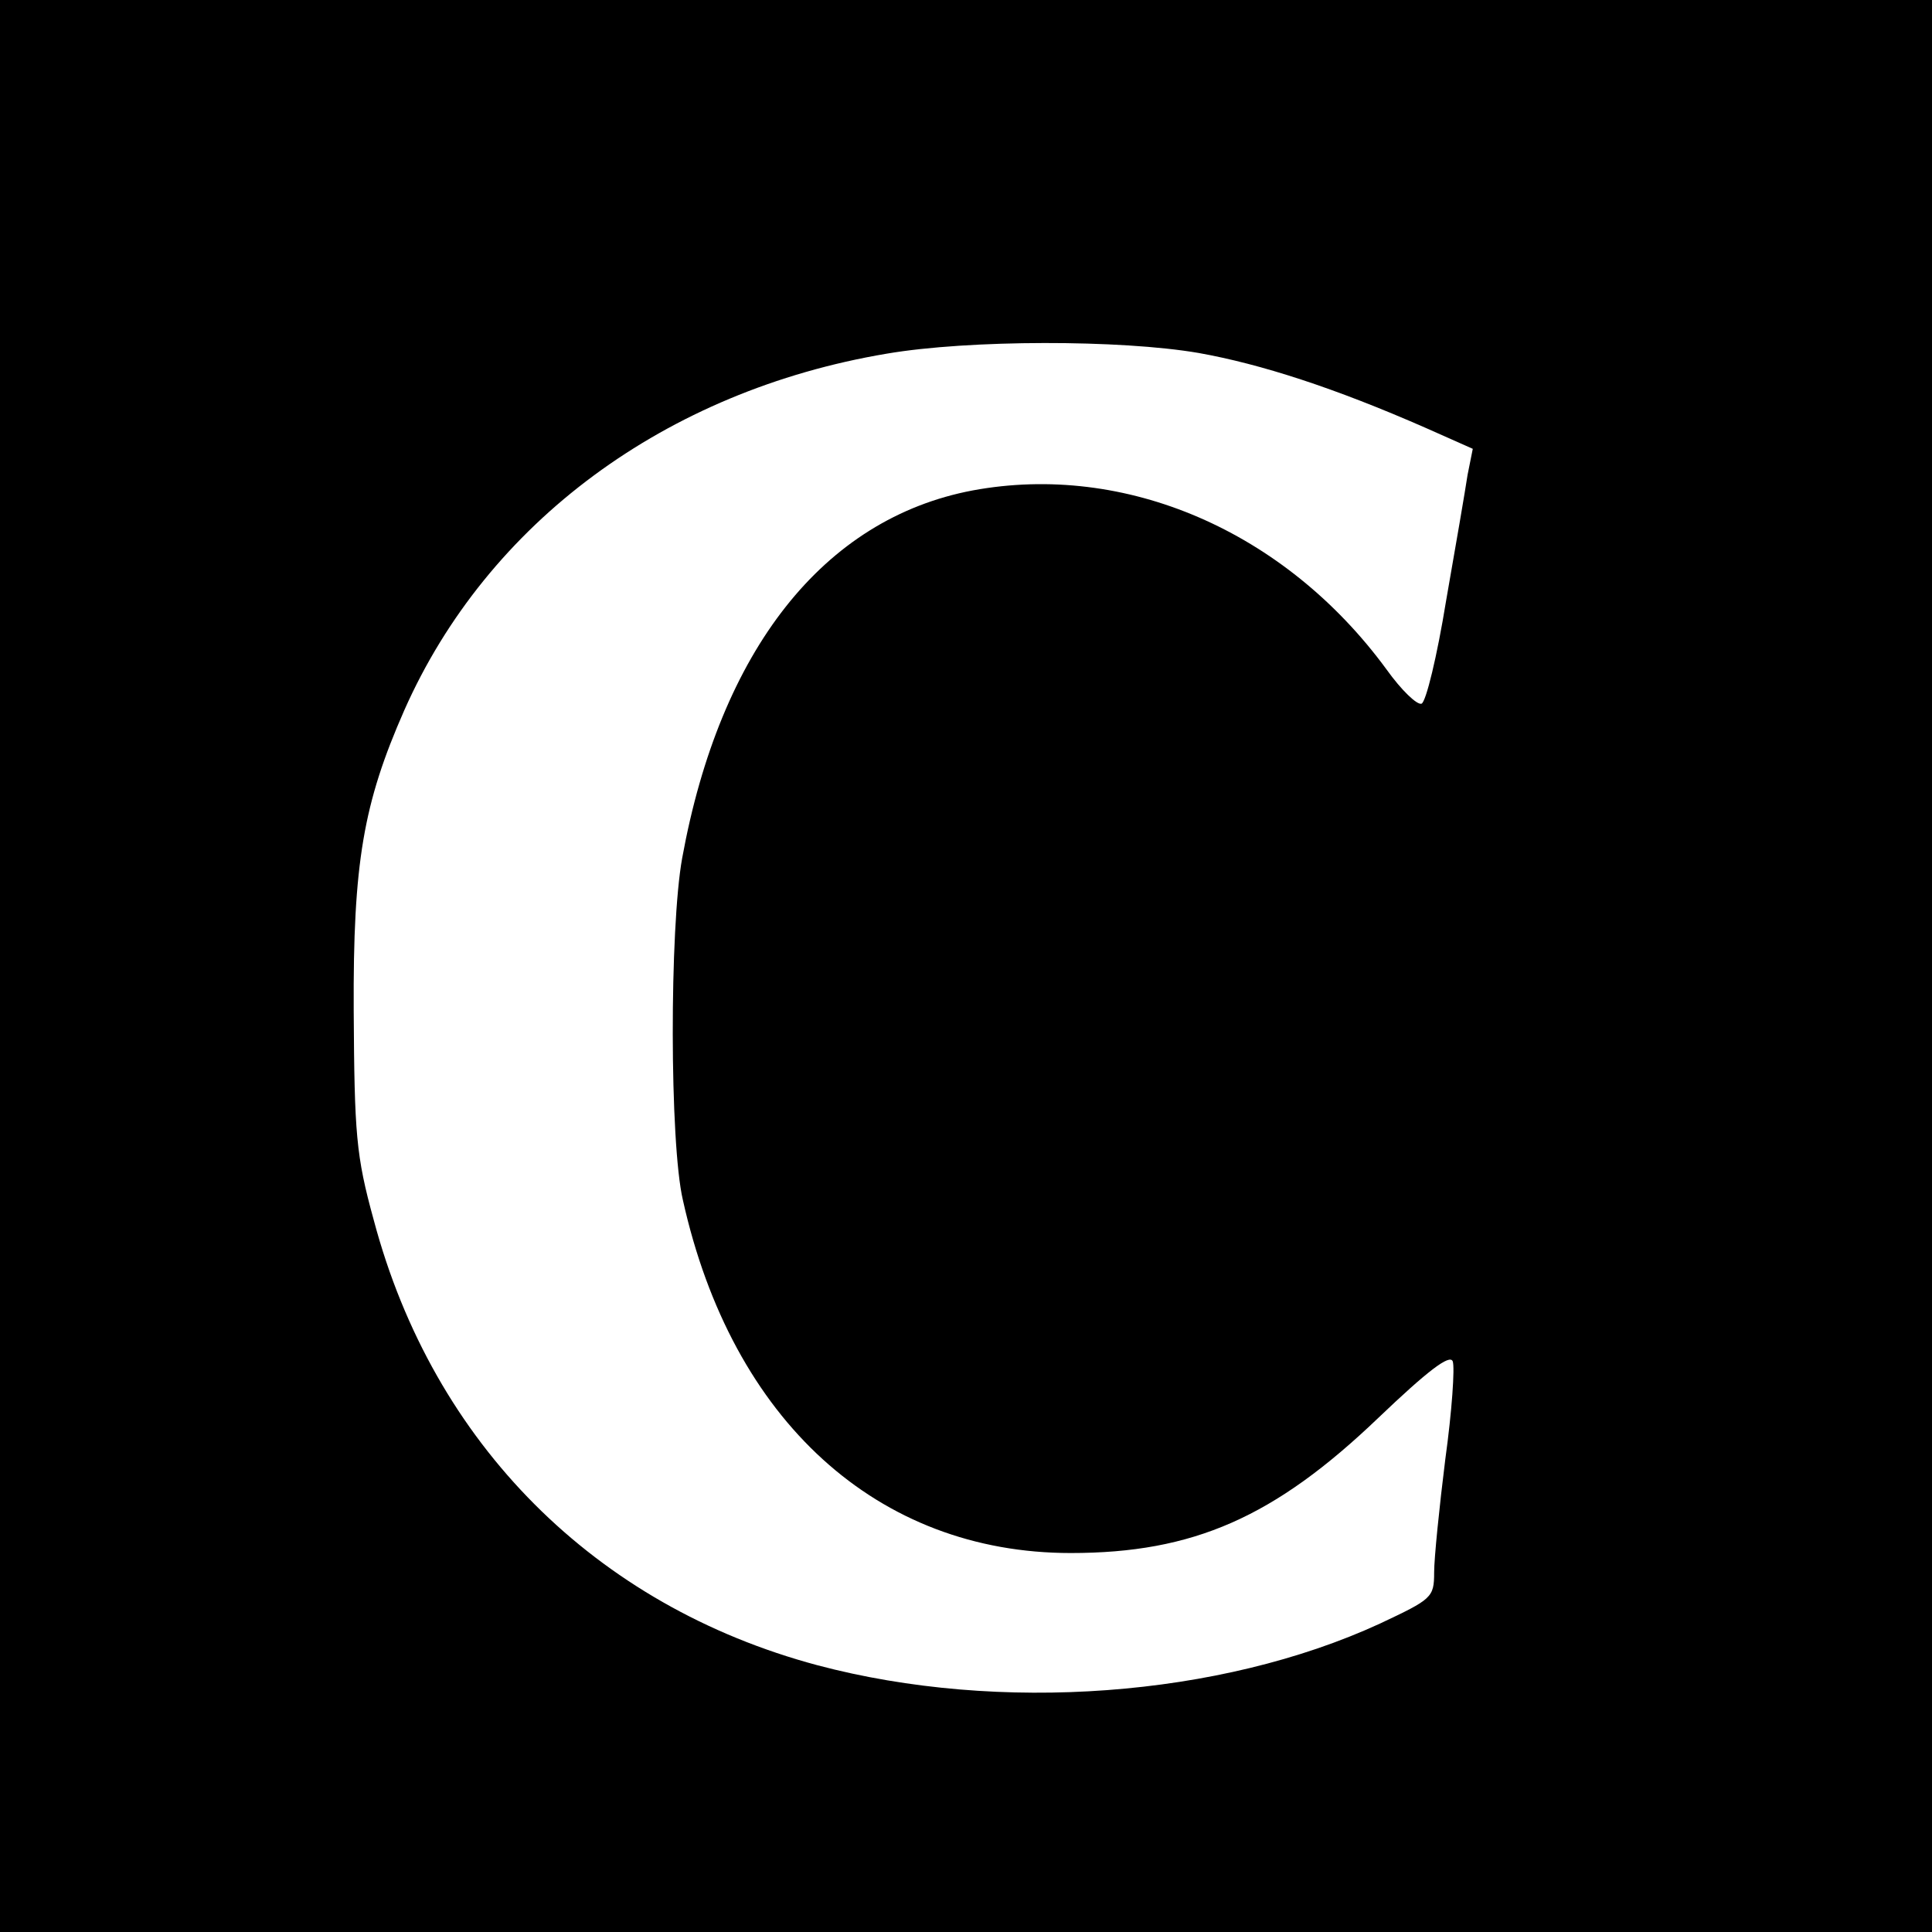 <?xml version="1.0" standalone="no"?>
<!DOCTYPE svg PUBLIC "-//W3C//DTD SVG 20010904//EN"
 "http://www.w3.org/TR/2001/REC-SVG-20010904/DTD/svg10.dtd">
<svg version="1.0" xmlns="http://www.w3.org/2000/svg"
 width="260pt" height="260pt" viewBox="0 0 260 260"
 preserveAspectRatio="xMidYMid meet">
<g transform="translate(0,260) scale(0.1,-0.1)"
fill="#000000" stroke="none">
<path d="M0 1300 l0 -1300 1300 0 1300 0 0 1300 0 1300 -1300 0 -1300 0 0
-1300z m1613 825 c84 -15 183 -47 306 -101 l63 -28 -7 -35 c-3 -20 -16 -96
-29 -170 -12 -74 -27 -136 -33 -138 -6 -2 -27 18 -47 46 -137 187 -352 279
-557 241 -201 -38 -340 -215 -391 -495 -17 -94 -17 -383 1 -460 66 -297 262
-475 522 -475 165 0 274 48 414 182 66 63 96 86 100 76 3 -8 -1 -67 -10 -132
-8 -64 -15 -133 -15 -152 0 -34 -3 -36 -73 -69 -215 -99 -512 -121 -757 -56
-299 80 -517 298 -597 599 -24 87 -26 116 -27 282 -1 199 13 279 68 404 112
253 352 430 649 480 111 19 315 19 420 1z"/>
</g>
</svg>

